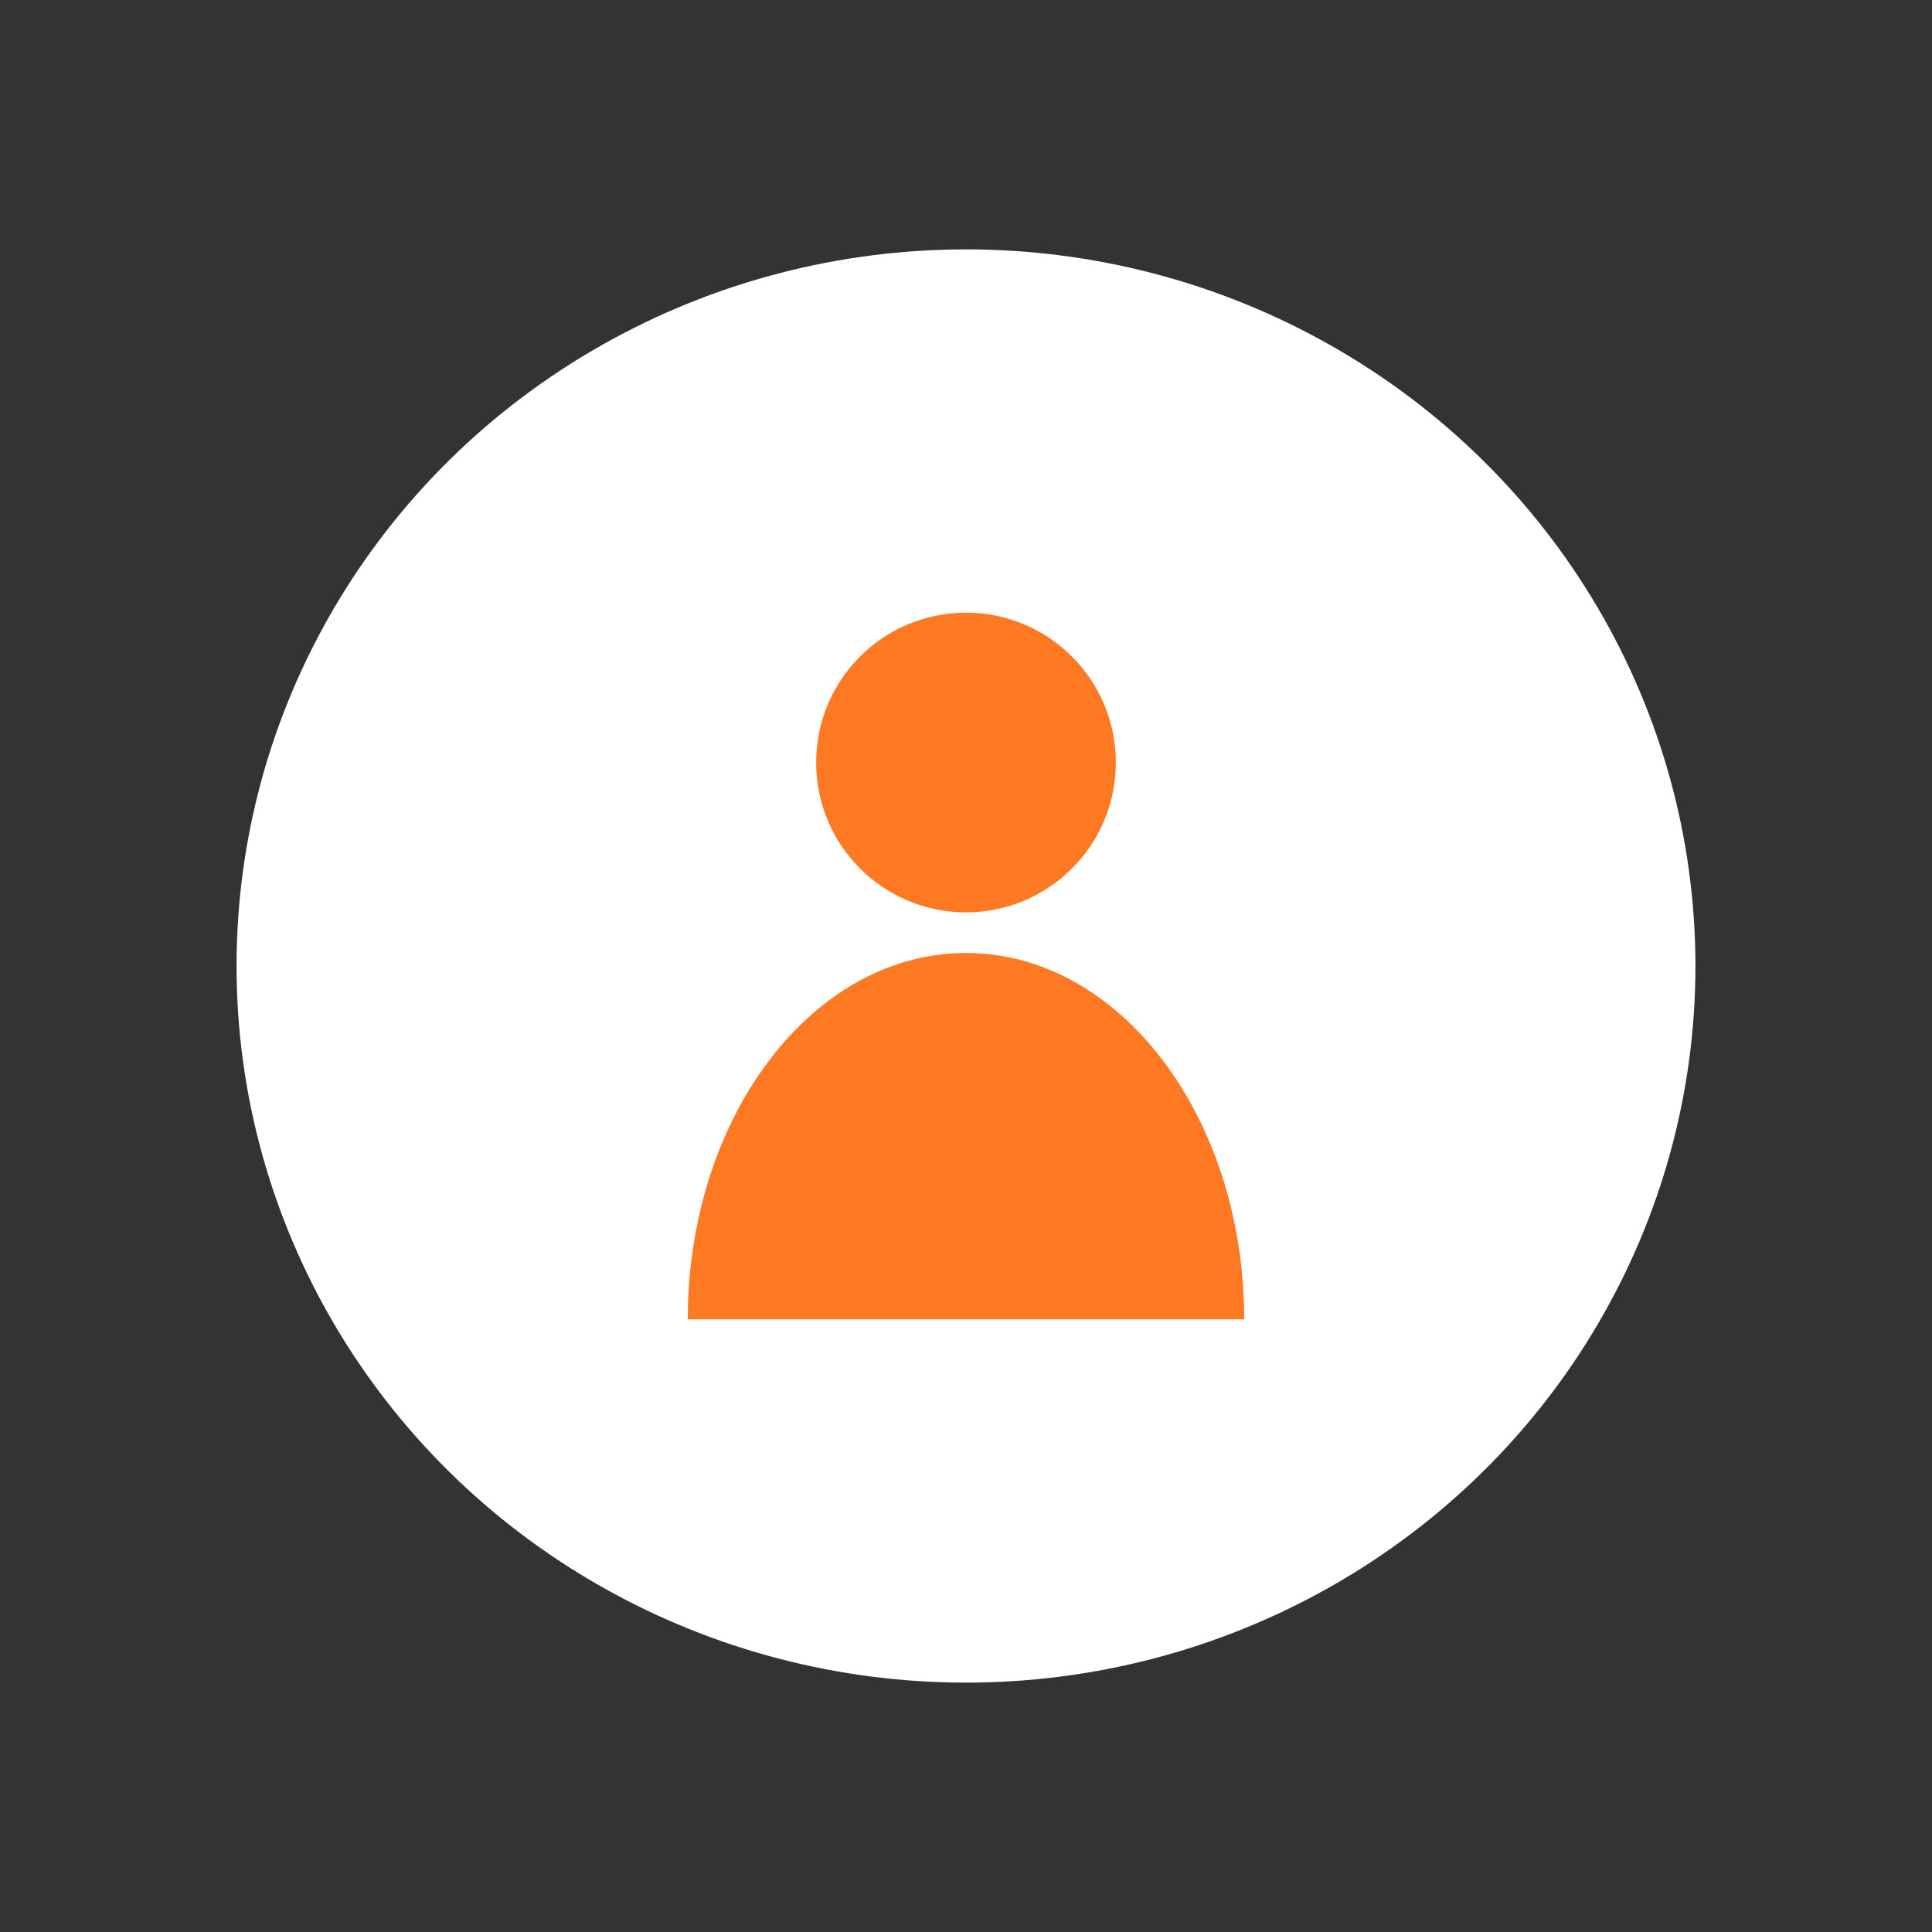 <?xml version="1.0" encoding="UTF-8"?>
<svg id="Livello_1" data-name="Livello 1" xmlns="http://www.w3.org/2000/svg" viewBox="0 0 500 500">
  <rect x="0" y="0" width="500" height="500" fill="#333333" stroke="none"/>
  <defs>
    <style>
      .cls-1 {
        fill: #fff;
      }

      .cls-2 {
        fill: #ff7923;
      }
    </style>
  </defs>
  <ellipse class="cls-1" cx="250" cy="250" rx="188.78" ry="185.46"/>
  <g>
    <path class="cls-2" d="M178,341.44c0-52.36,32.24-94.81,72-94.81s72,42.45,72,94.81"/>
    <circle class="cls-2" cx="250" cy="197.34" r="38.78"/>
  </g>
</svg>